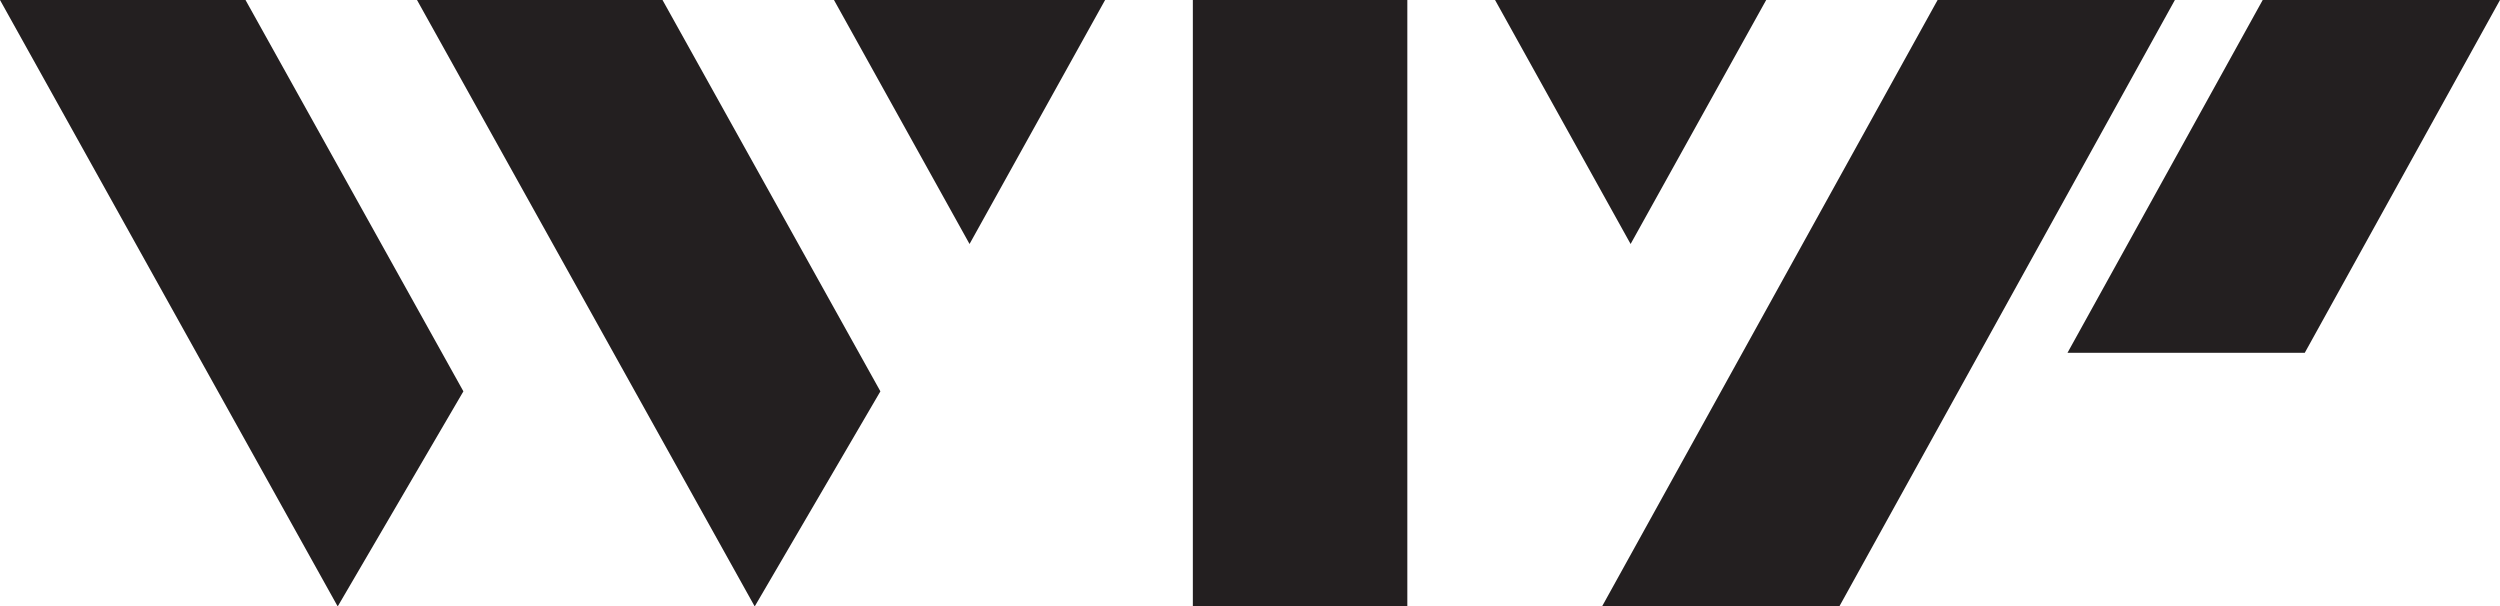<svg viewBox="0 0 1603.71 389.02" xmlns="http://www.w3.org/2000/svg" data-name="Layer 2" id="Layer_2">
  <defs>
    <style>
      .cls-1 {
        fill: #231f20;
      }
    </style>
  </defs>
  <g data-name="Layer 1" id="Layer_1-2">
    <g>
      <polygon points="1395.16 0 1179.89 389.02 1027.68 389.02 1242.94 0 1395.16 0" class="cls-1"></polygon>
      <polygon points="1603.71 0 1478.47 226.32 1326.26 226.32 1451.49 0 1603.71 0" class="cls-1"></polygon>
      <rect height="389.02" width="137.59" y="0" x="765.19" class="cls-1"></rect>
      <polygon points="564.76 251.04 484.13 389.02 267.5 0 424.99 0 564.76 251.04" class="cls-1"></polygon>
      <polygon points="297.26 251.04 216.63 389.02 0 0 157.49 0 297.26 251.04" class="cls-1"></polygon>
      <polygon points="708.91 0 534.98 0 621.95 156.52 708.91 0" class="cls-1"></polygon>
      <polygon points="1132.98 0 959.05 0 1046.01 156.52 1132.98 0" class="cls-1"></polygon>
    </g>
  </g>
</svg>